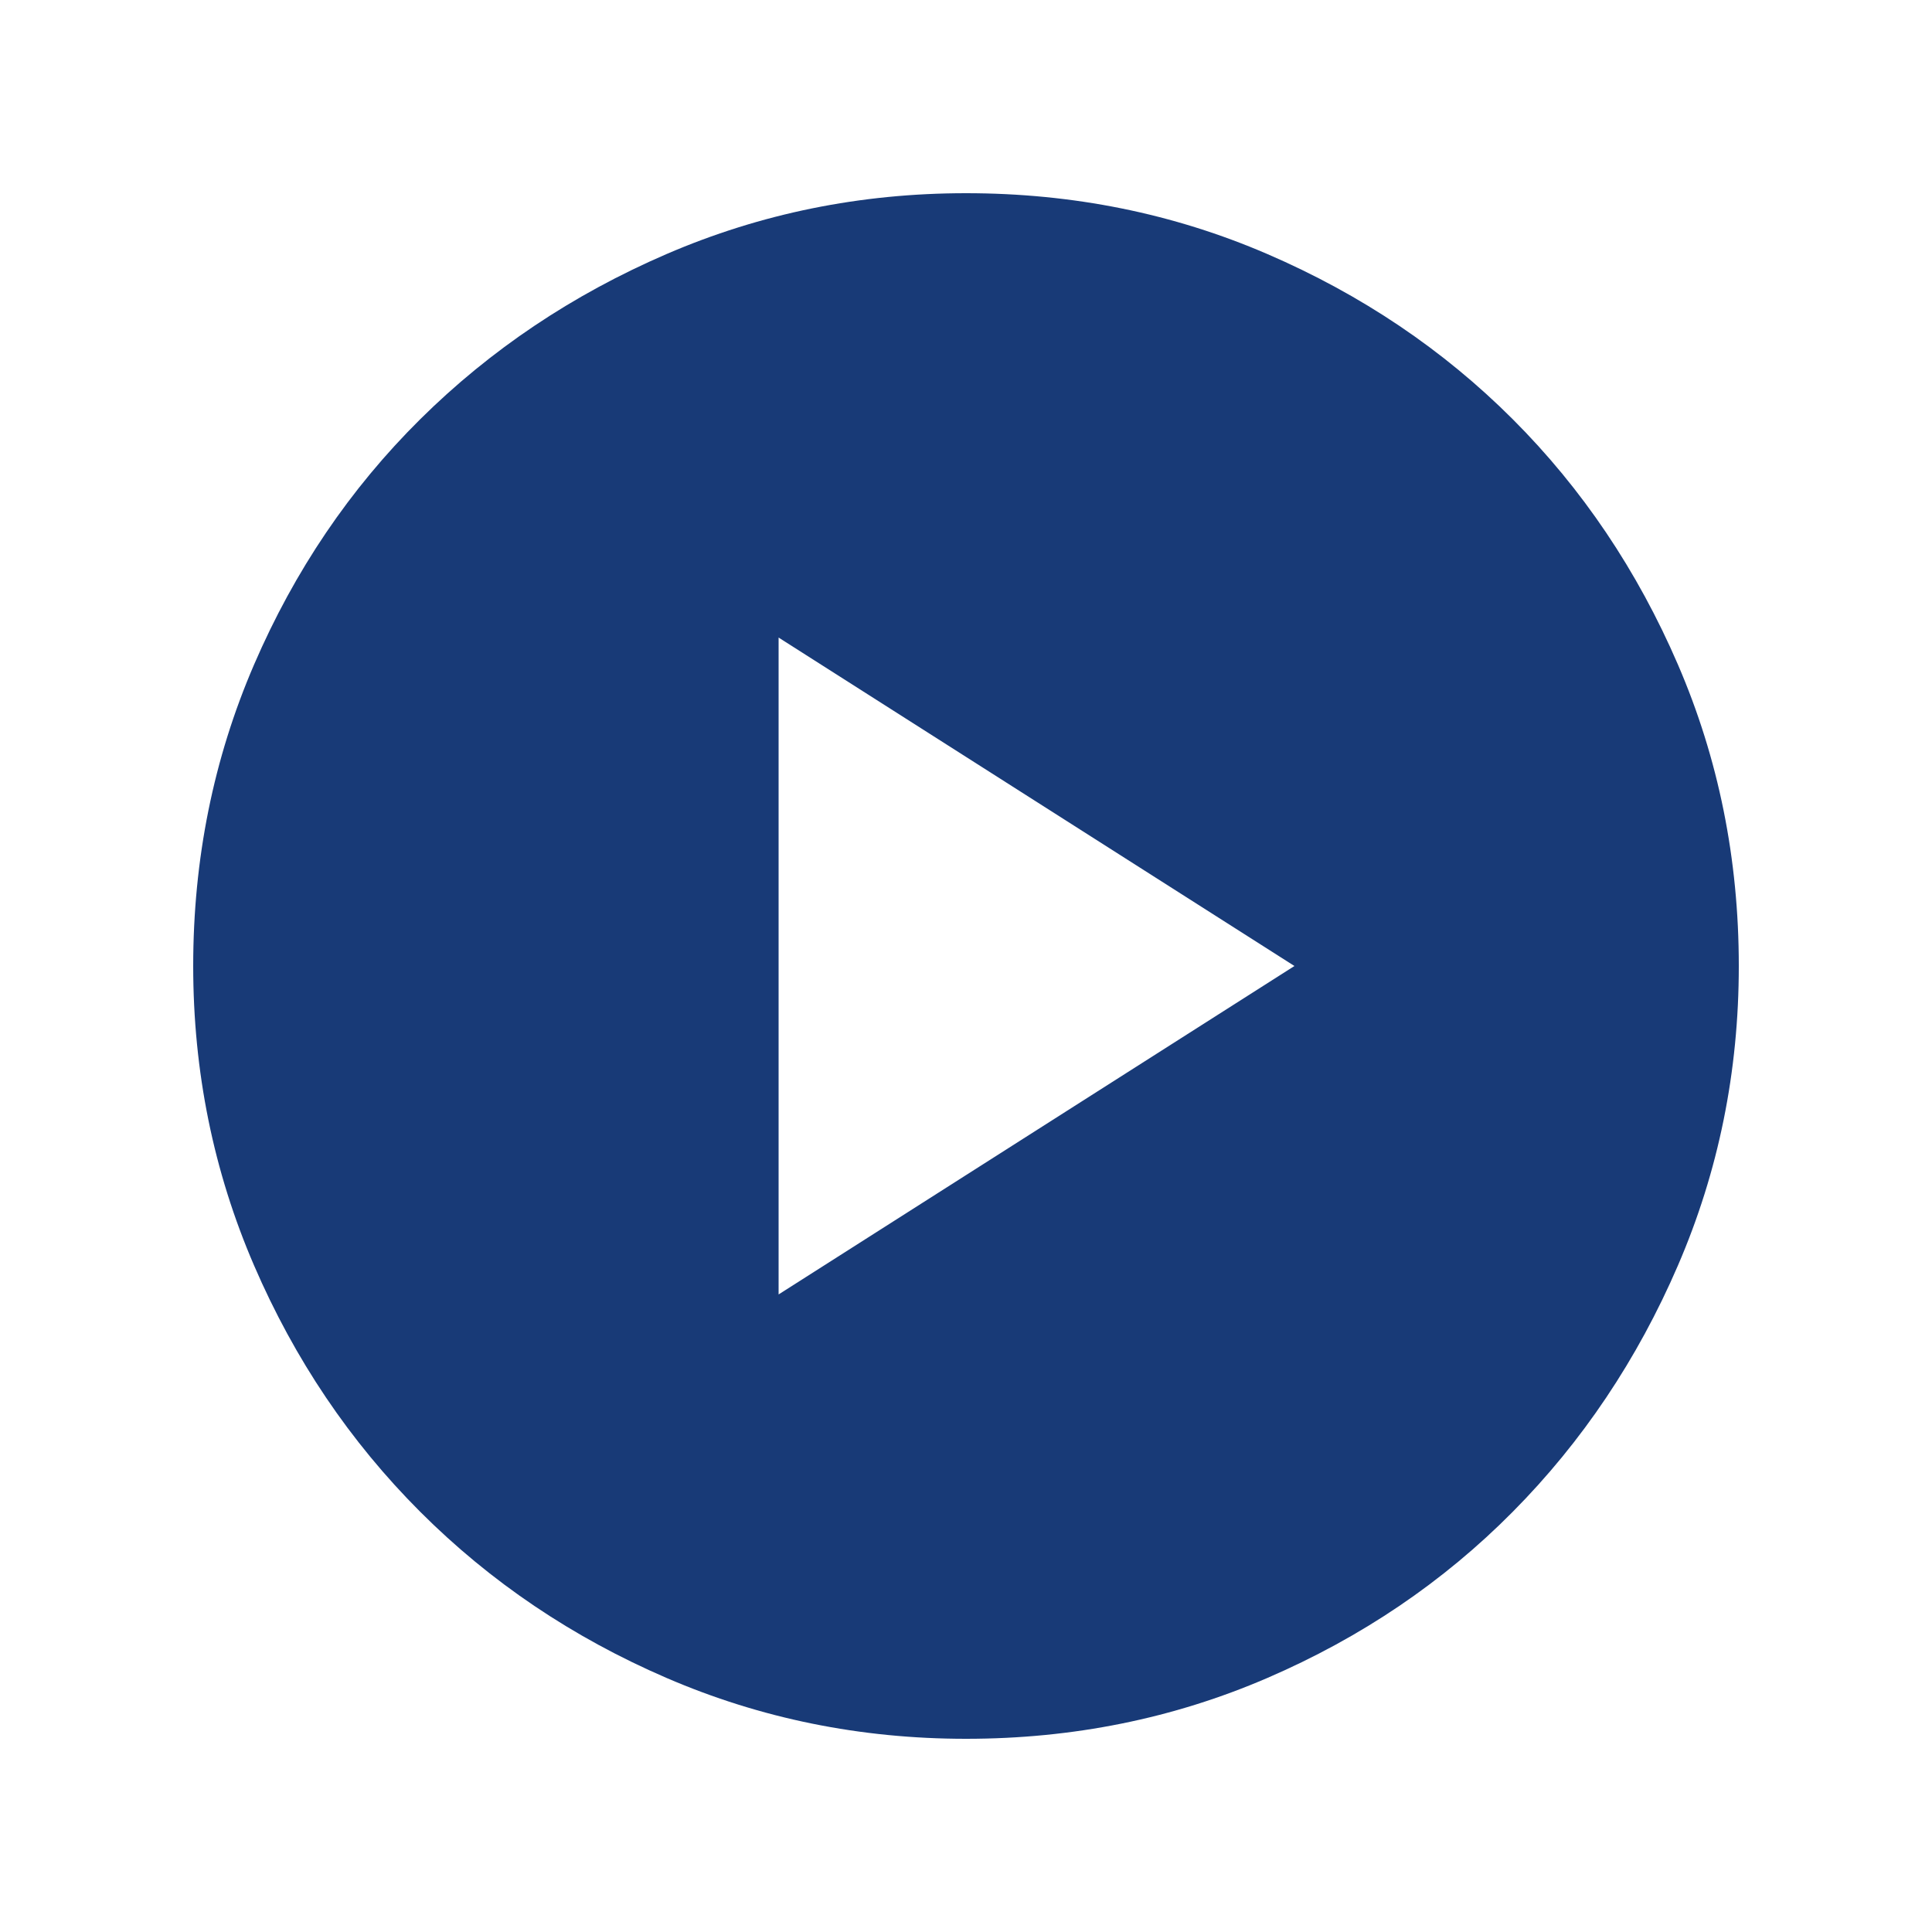 <svg width="80" height="80" viewBox="0 0 80 80" fill="none" xmlns="http://www.w3.org/2000/svg">
<mask id="mask0_12056_27194" style="mask-type:alpha" maskUnits="userSpaceOnUse" x="0" y="0" width="80" height="80">
<rect width="80" height="80" fill="#D9D9D9"/>
</mask>
<g mask="url(#mask0_12056_27194)">
<path d="M32.24 53.6L53.6 40L32.24 26.4V53.6ZM40 72C35.627 72 31.493 71.16 27.6 69.48C23.707 67.8 20.307 65.507 17.4 62.6C14.493 59.693 12.2 56.293 10.52 52.4C8.84 48.507 8 44.373 8 40C8 35.573 8.84 31.413 10.52 27.52C12.2 23.627 14.493 20.24 17.4 17.36C20.307 14.48 23.707 12.2 27.6 10.52C31.493 8.84 35.627 8 40 8C44.427 8 48.587 8.84 52.48 10.52C56.373 12.2 59.76 14.48 62.64 17.36C65.52 20.24 67.8 23.627 69.48 27.52C71.16 31.413 72 35.573 72 40C72 44.373 71.16 48.507 69.48 52.4C67.8 56.293 65.52 59.693 62.64 62.6C59.76 65.507 56.373 67.8 52.48 69.48C48.587 71.16 44.427 72 40 72Z" fill="#183A77"/>
</g>
</svg>
